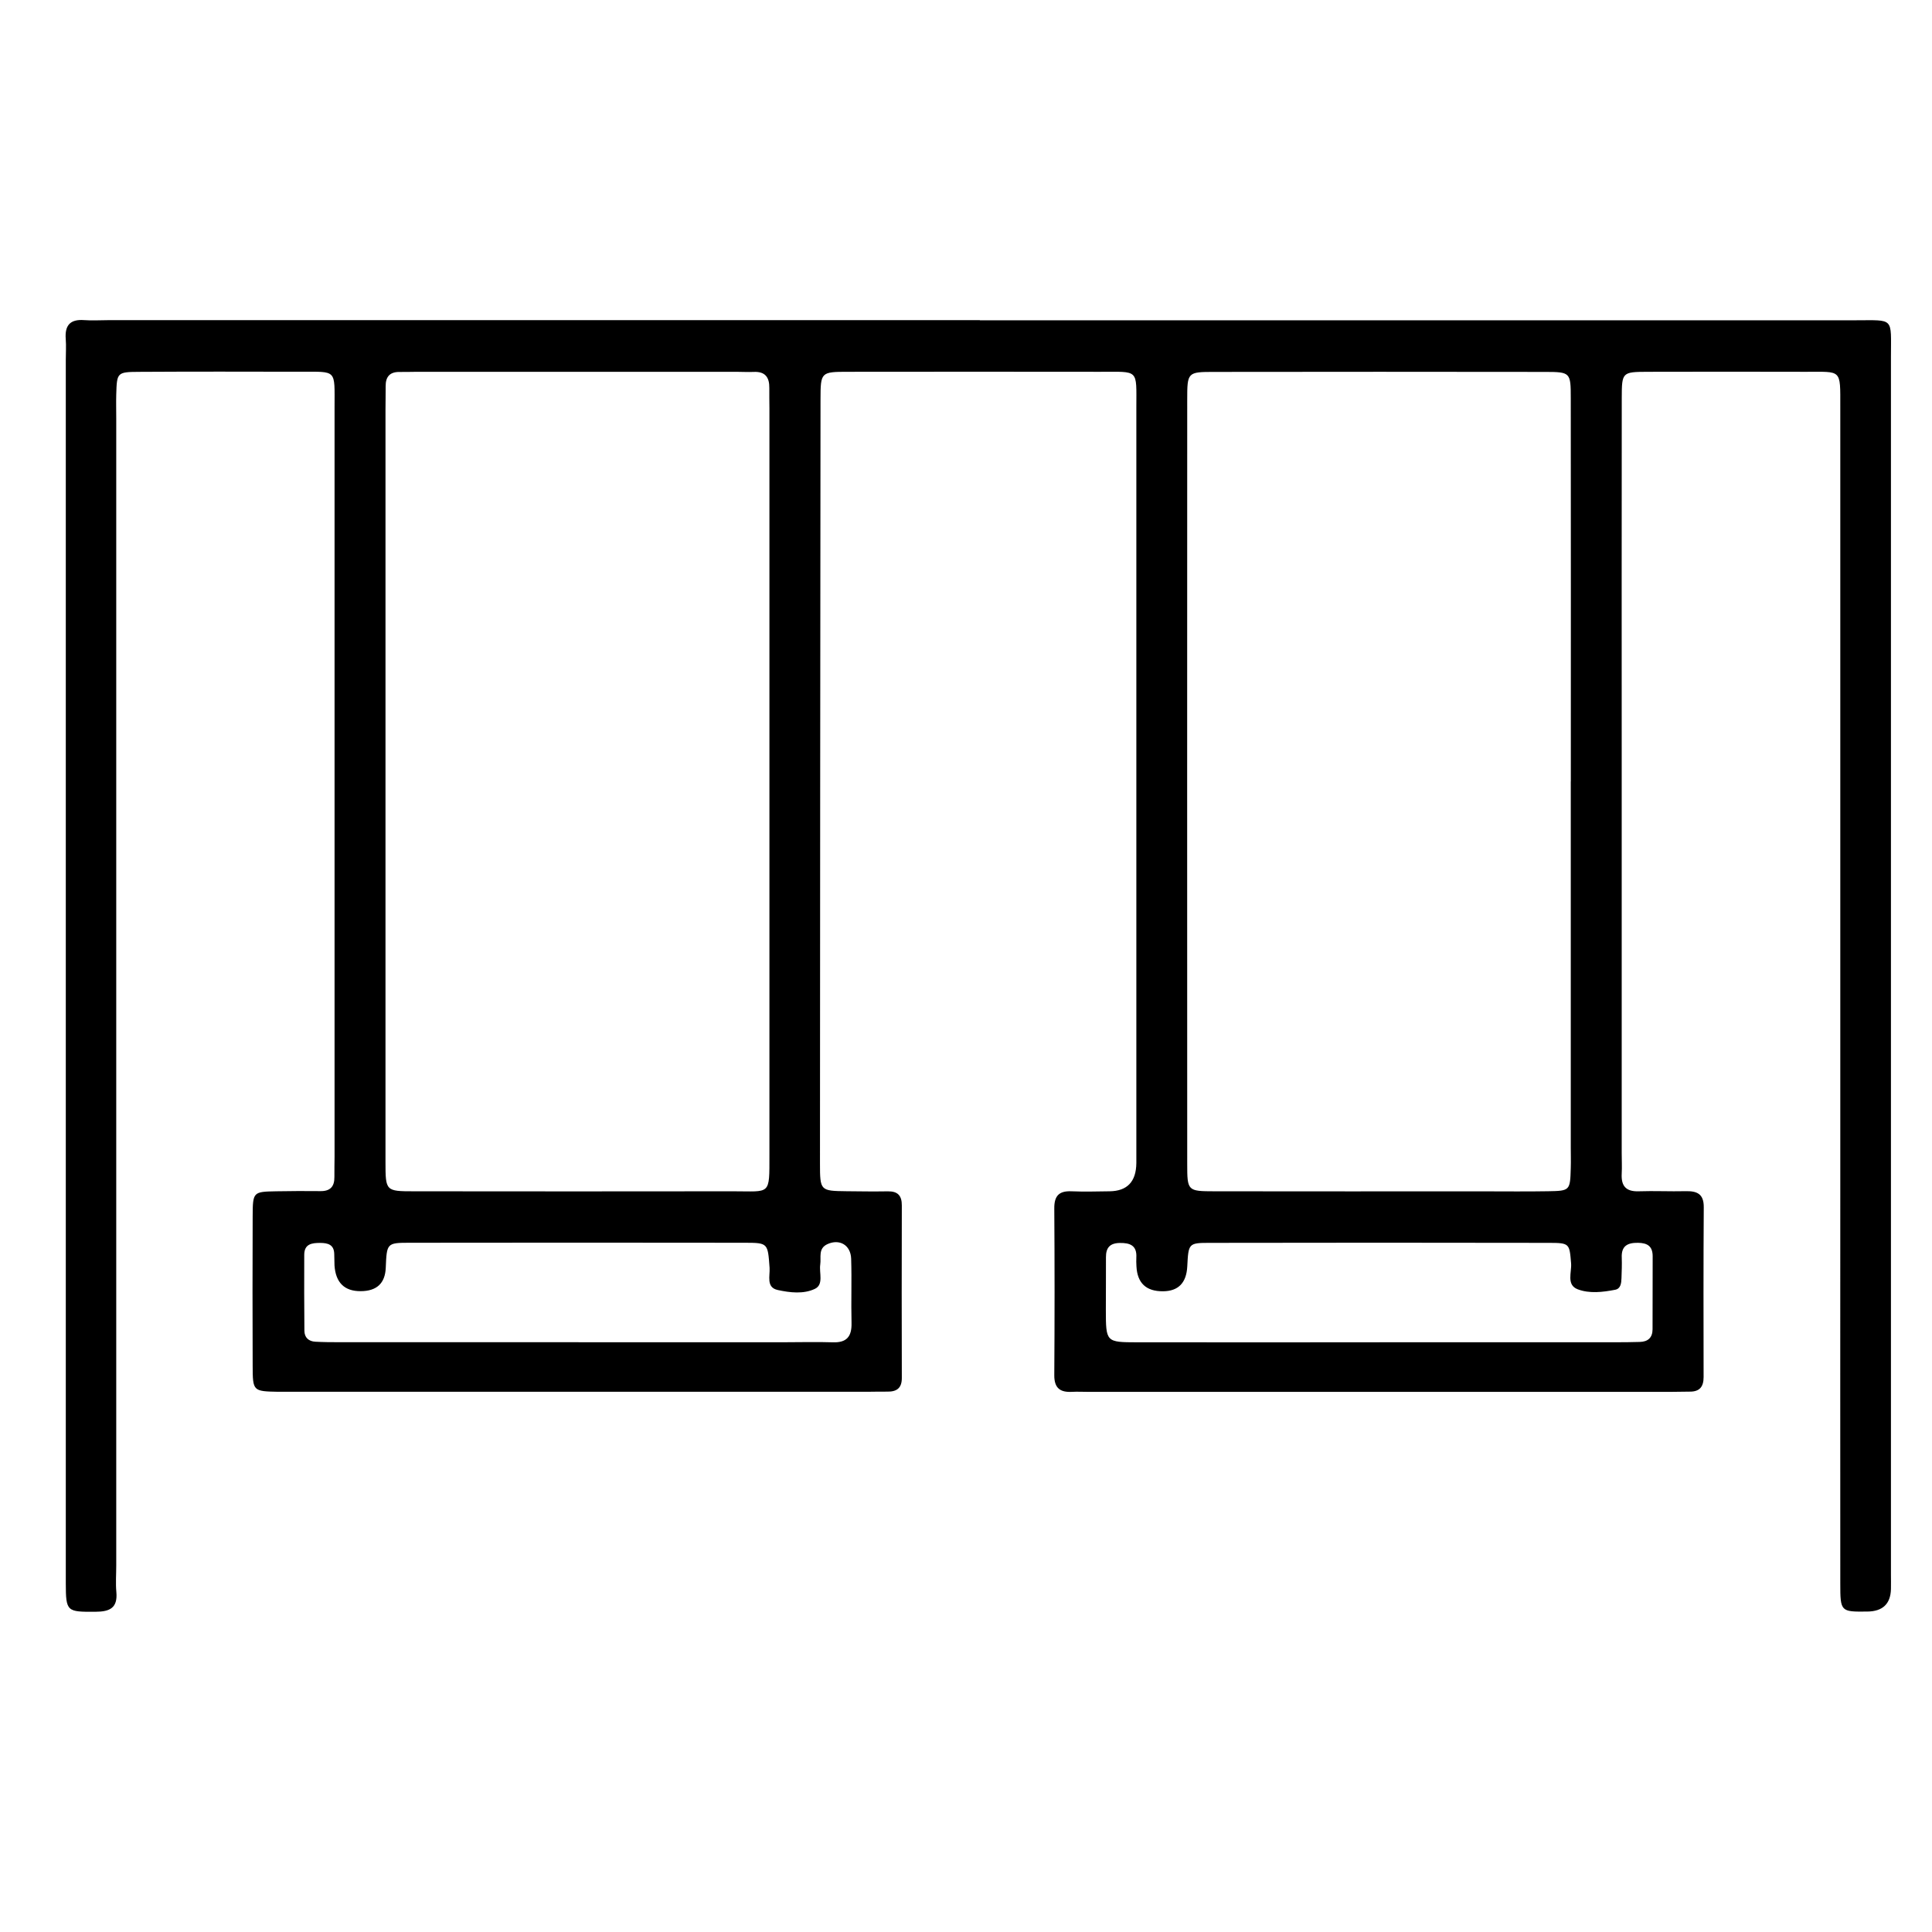 <?xml version="1.0" encoding="UTF-8"?><svg id="Layer_1" xmlns="http://www.w3.org/2000/svg" viewBox="0 0 360 360"><path d="m182.57,59.68c54.37,0,108.73,0,163.1,0,7.37,0,6.68-.65,6.68,6.79.01,75.64,0,151.28,0,226.92,0,.91.02,1.82,0,2.73q-.12,4.12-4.39,4.17c-4.97.06-5.05.03-5.05-5.2-.02-24.36,0-48.73,0-73.09,0-48.73,0-97.46,0-146.19,0-7.15.3-6.51-6.46-6.53-9.82-.02-19.64-.03-29.46,0-4.73.02-4.79.08-4.8,4.88-.03,22.55-.01,45.09-.01,67.64,0,24.36,0,48.73,0,73.09,0,1.27.07,2.55,0,3.82-.12,2.27.78,3.35,3.16,3.27,2.91-.1,5.82.05,8.73-.02,2.14-.05,3.42.49,3.4,3-.07,10.55-.05,21.09-.03,31.64,0,1.79-.73,2.72-2.56,2.71-1.09,0-2.18.04-3.27.04-36.37,0-72.73,0-109.1,0-.91,0-1.82-.05-2.73,0-2.2.12-3.34-.65-3.33-3.09.07-10.36.07-20.73,0-31.09-.02-2.35.89-3.29,3.21-3.19,2.36.1,4.73.03,7.09,0q4.93-.06,4.99-5.24c0-.55,0-1.09,0-1.64,0-46.37,0-92.73,0-139.1,0-7.35.57-6.71-6.79-6.72-15.64-.02-31.27-.02-46.91,0-5.08,0-5.14.06-5.15,5.11-.05,47.46-.08,94.91-.1,142.37,0,5.14.05,5.15,5.01,5.21,2.55.03,5.09.06,7.64.02,1.84-.03,2.61.8,2.6,2.62-.03,10.73-.03,21.46,0,32.18,0,1.9-.99,2.55-2.71,2.52-1.27-.02-2.55.03-3.82.03-36,0-72,0-108.01,0-.55,0-1.09,0-1.64,0-4.72-.09-4.77-.1-4.78-4.89-.03-9.27-.04-18.55,0-27.82.02-4.55.08-4.57,4.42-4.65,2.73-.05,5.45-.06,8.18-.03,1.84.03,2.65-.83,2.63-2.63-.02-1.27.03-2.55.03-3.82,0-46.55,0-93.1,0-139.64,0-7.11.5-6.58-6.36-6.59-10-.02-20-.04-30,.02-4.19.02-4.2.11-4.32,4.26-.04,1.45,0,2.91,0,4.36,0,71.28,0,142.55,0,213.83,0,1.64-.13,3.28.02,4.91.27,2.98-1.22,3.67-3.9,3.68-5.32.03-5.51,0-5.52-5.32-.01-38.73,0-77.46,0-116.19,0-37.27,0-74.55,0-111.82,0-1.27.09-2.55-.01-3.82-.2-2.53.8-3.73,3.43-3.53,1.45.11,2.91.01,4.36.01,54.18,0,108.37,0,162.55,0Zm110.13,85.94c0-23.81.02-47.63-.01-71.44,0-4.8-.08-4.87-4.81-4.88-20.54-.03-41.08-.03-61.63,0-4.98,0-5.03.06-5.03,5.2-.01,47.45-.02,94.89,0,142.34,0,5.08.06,5.13,5.08,5.14,16.72.03,33.45.01,50.17.01,4,0,8,.05,12-.02,4.09-.07,4.1-.12,4.22-4.36.04-1.27,0-2.54,0-3.82,0-22.72,0-45.45,0-68.17Zm-220.87-.54c0,23.82,0,47.63,0,71.45,0,5.41.04,5.45,5.32,5.45,19.82.02,39.63.03,59.45,0,7.01-.01,6.77.88,6.77-6.79,0-46.36,0-92.72,0-139.08,0-1.27-.04-2.55-.02-3.82.03-1.98-.77-3.09-2.9-2.99-1.09.05-2.18-.02-3.27-.02-19.82,0-39.63,0-59.45,0-1.09,0-2.18.05-3.27.03-1.84-.03-2.62.91-2.6,2.68.01,1.45-.03,2.91-.03,4.36,0,22.91,0,45.82,0,68.72Zm35.98,105.03c12.71,0,25.42,0,38.12,0,3.09,0,6.18-.09,9.26.01,2.61.09,3.54-1.11,3.48-3.6-.1-3.99.06-7.99-.07-11.98-.09-2.57-2.19-3.74-4.43-2.71-1.76.82-1.13,2.45-1.33,3.8-.23,1.56.68,3.71-.98,4.52-2.12,1.02-4.67.72-6.95.22-2.19-.48-1.41-2.62-1.51-4.13-.33-4.56-.29-4.66-4.47-4.67-20.88-.03-41.75-.03-62.63,0-4.23,0-4.23.1-4.42,4.65q-.17,4.36-4.69,4.37t-4.86-4.78c-.03-.73-.03-1.45-.05-2.18-.05-1.71-1.17-2.02-2.59-2.03-1.57-.01-2.99.18-3,2.21-.02,4.72-.01,9.44.03,14.16.01,1.28.81,1.98,2.06,2.04,1.45.08,2.9.09,4.35.09,14.89,0,29.77,0,44.66,0Zm149.28,0c14.7,0,29.41,0,44.11,0,1.45,0,2.9-.02,4.36-.06,1.52-.04,2.36-.8,2.37-2.35.02-4.54,0-9.07.02-13.61,0-1.87-.97-2.48-2.72-2.51-1.97-.03-3.14.58-3.04,2.77.05,1.27-.01,2.54-.05,3.81-.03.92-.13,1.97-1.18,2.17-2.32.45-4.8.74-6.98-.09-2.16-.83-1.09-3.17-1.23-4.85-.31-3.68-.25-3.8-4.21-3.8-21.06-.04-42.11-.04-63.17,0-3.92,0-3.92.12-4.14,4.4q-.24,4.58-4.5,4.62-4.74.05-4.97-4.66c-.03-.54-.05-1.09-.02-1.63.13-2.23-1.15-2.74-3.08-2.71-1.85.03-2.59.89-2.58,2.66.02,3.27-.03,6.53-.02,9.8.01,6.01.02,6.04,5.84,6.05,15.07.02,30.13,0,45.2,0Z"/></svg>